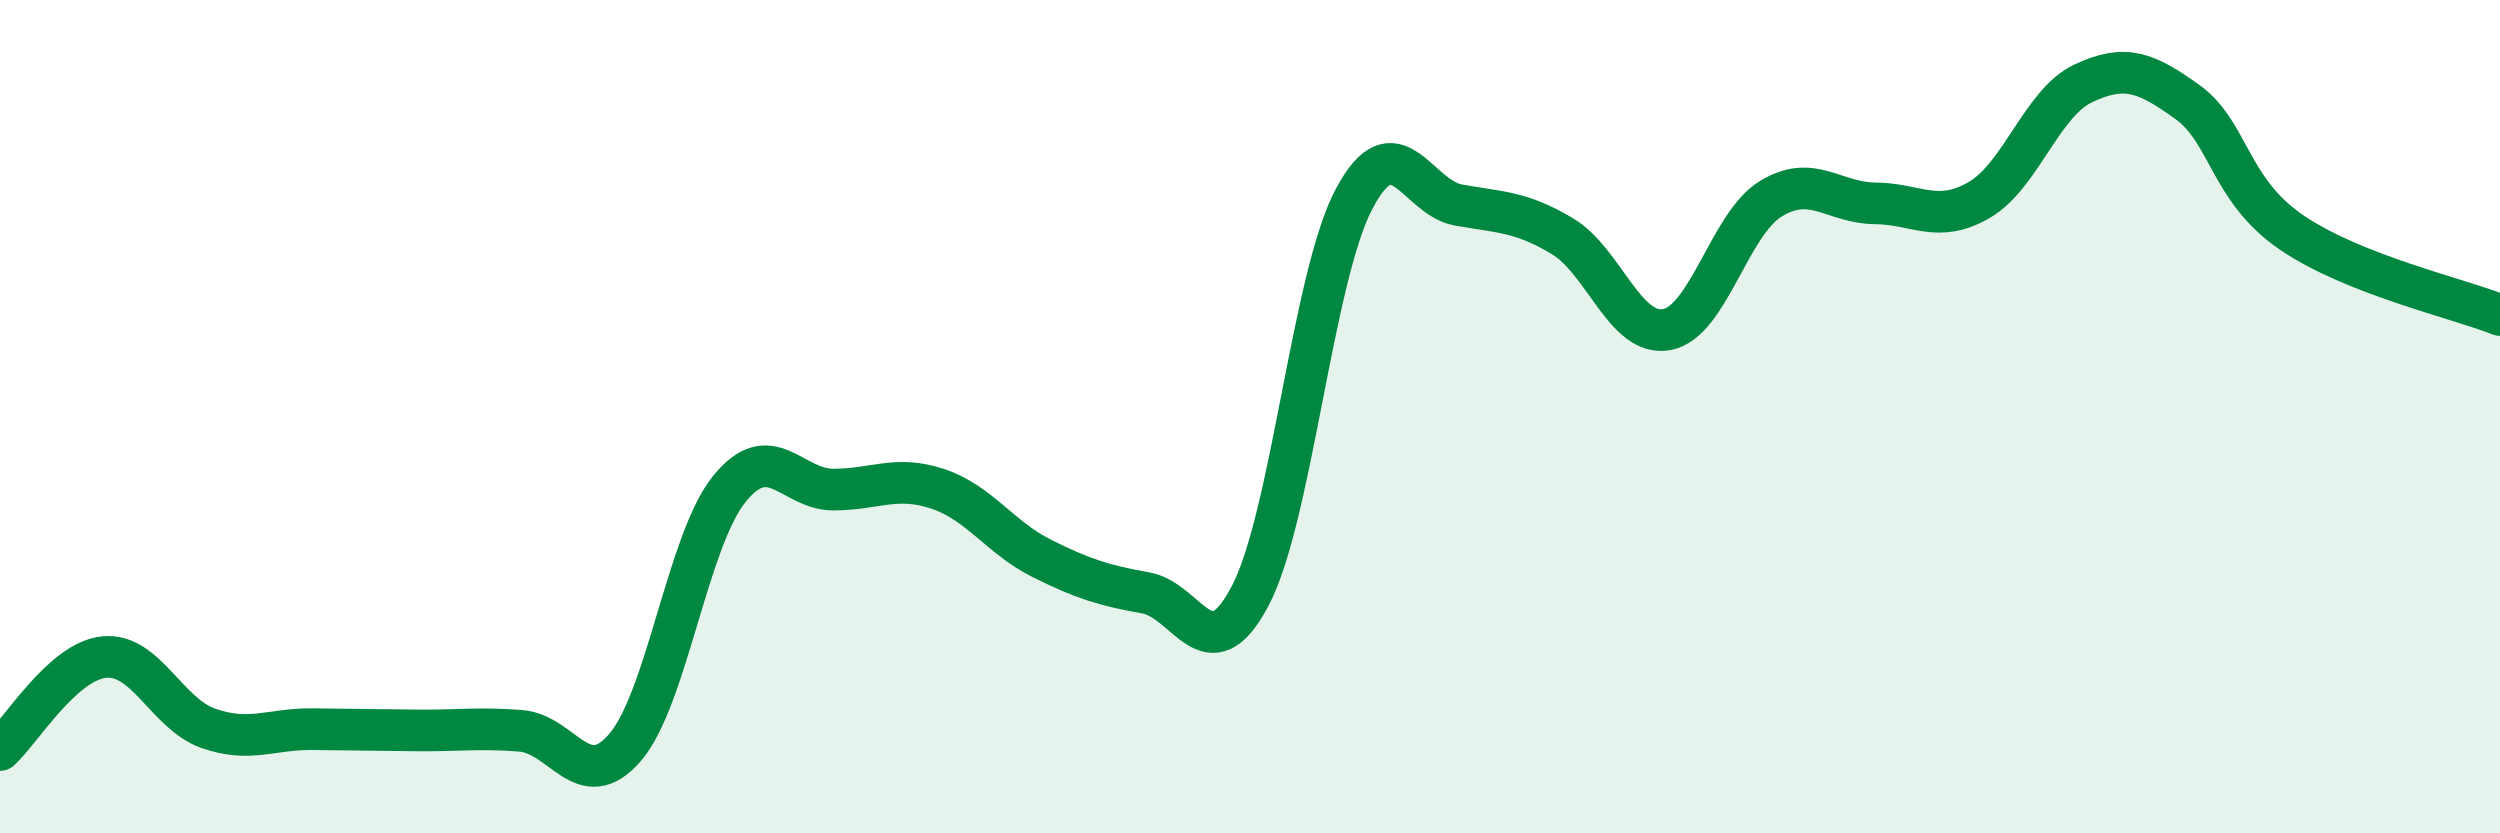 
    <svg width="60" height="20" viewBox="0 0 60 20" xmlns="http://www.w3.org/2000/svg">
      <path
        d="M 0,18 C 0.5,17.55 1.5,15.87 2.5,15.77 C 3.5,15.67 4,17.13 5,17.48 C 6,17.83 6.5,17.49 7.5,17.5 C 8.5,17.51 9,17.52 10,17.53 C 11,17.54 11.5,17.46 12.5,17.54 C 13.5,17.62 14,19.1 15,17.94 C 16,16.78 16.5,12.98 17.5,11.74 C 18.5,10.5 19,11.75 20,11.75 C 21,11.75 21.5,11.4 22.5,11.73 C 23.5,12.06 24,12.9 25,13.4 C 26,13.9 26.5,14.05 27.5,14.23 C 28.5,14.41 29,16.2 30,14.31 C 31,12.42 31.5,6.65 32.5,4.77 C 33.5,2.89 34,4.74 35,4.92 C 36,5.1 36.5,5.07 37.5,5.67 C 38.5,6.27 39,8.09 40,7.91 C 41,7.73 41.5,5.38 42.5,4.77 C 43.5,4.16 44,4.87 45,4.88 C 46,4.89 46.5,5.38 47.5,4.8 C 48.5,4.22 49,2.47 50,2 C 51,1.53 51.5,1.73 52.5,2.45 C 53.5,3.17 53.5,4.56 55,5.58 C 56.5,6.6 59,7.16 60,7.56L60 20L0 20Z"
        fill="#008740"
        opacity="0.1"
        stroke-linecap="round"
        stroke-linejoin="round"
      />
      <path
        d="M 0,18 C 0.5,17.55 1.5,15.87 2.5,15.77 C 3.5,15.67 4,17.13 5,17.48 C 6,17.83 6.5,17.49 7.5,17.5 C 8.5,17.51 9,17.52 10,17.53 C 11,17.54 11.5,17.46 12.5,17.54 C 13.5,17.62 14,19.1 15,17.94 C 16,16.78 16.5,12.98 17.5,11.74 C 18.5,10.5 19,11.75 20,11.75 C 21,11.75 21.5,11.4 22.5,11.73 C 23.5,12.06 24,12.9 25,13.4 C 26,13.9 26.5,14.05 27.5,14.23 C 28.5,14.41 29,16.2 30,14.31 C 31,12.42 31.5,6.65 32.5,4.77 C 33.5,2.89 34,4.74 35,4.92 C 36,5.1 36.5,5.07 37.5,5.67 C 38.5,6.27 39,8.09 40,7.91 C 41,7.73 41.5,5.38 42.5,4.77 C 43.5,4.16 44,4.87 45,4.88 C 46,4.89 46.5,5.38 47.5,4.8 C 48.5,4.22 49,2.47 50,2 C 51,1.53 51.5,1.73 52.5,2.45 C 53.5,3.17 53.5,4.56 55,5.58 C 56.5,6.6 59,7.16 60,7.56"
        stroke="#008740"
        stroke-width="1"
        fill="none"
        stroke-linecap="round"
        stroke-linejoin="round"
      />
    </svg>
  